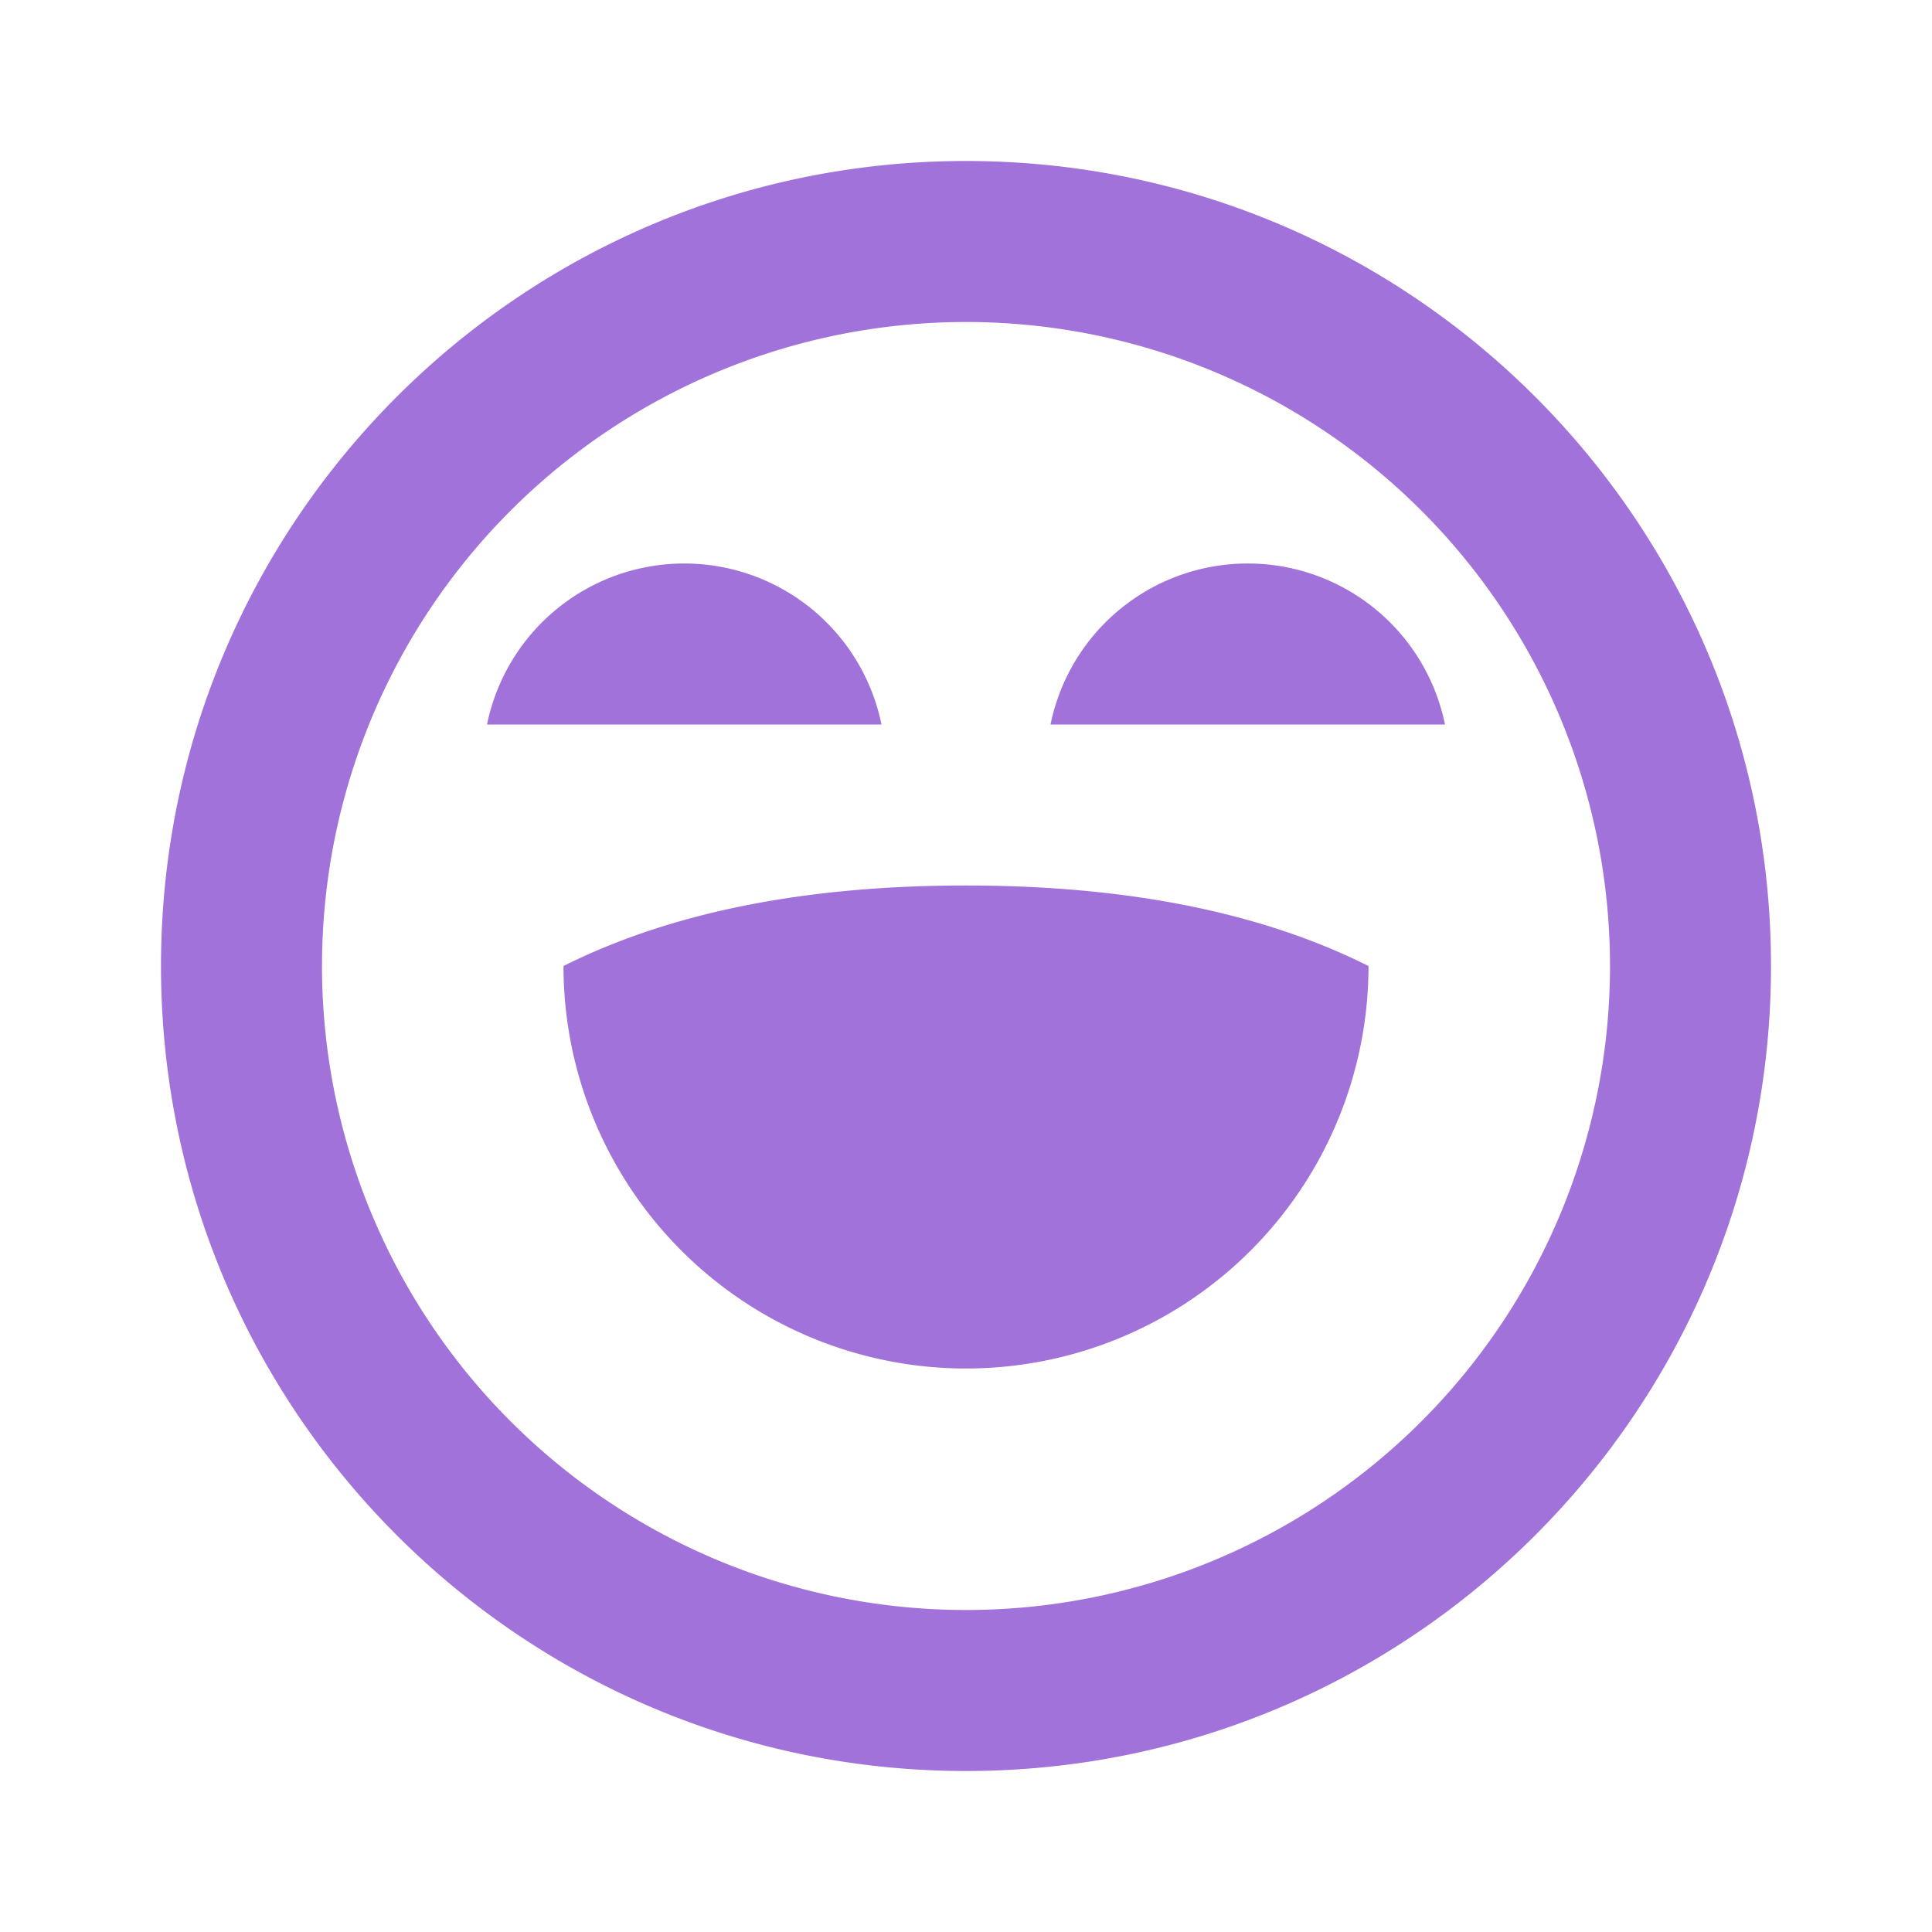 <svg xmlns="http://www.w3.org/2000/svg" width="32" height="32" fill="rgba(161,114,218,1)" viewBox="0 0 24 24"><path d="M12 2c5.523 0 10 4.477 10 10s-4.477 10-10 10S2 17.523 2 12 6.477 2 12 2Zm0 2a8 8 0 1 0 0 16 8 8 0 0 0 0-16Zm0 7c2 0 3.667.333 5 1a5 5 0 0 1-10 0c1.333-.667 3-1 5-1ZM8.5 7a2.5 2.5 0 0 1 2.45 2h-4.9A2.5 2.5 0 0 1 8.5 7Zm7 0a2.5 2.5 0 0 1 2.45 2h-4.9a2.5 2.5 0 0 1 2.45-2Z"/></svg>